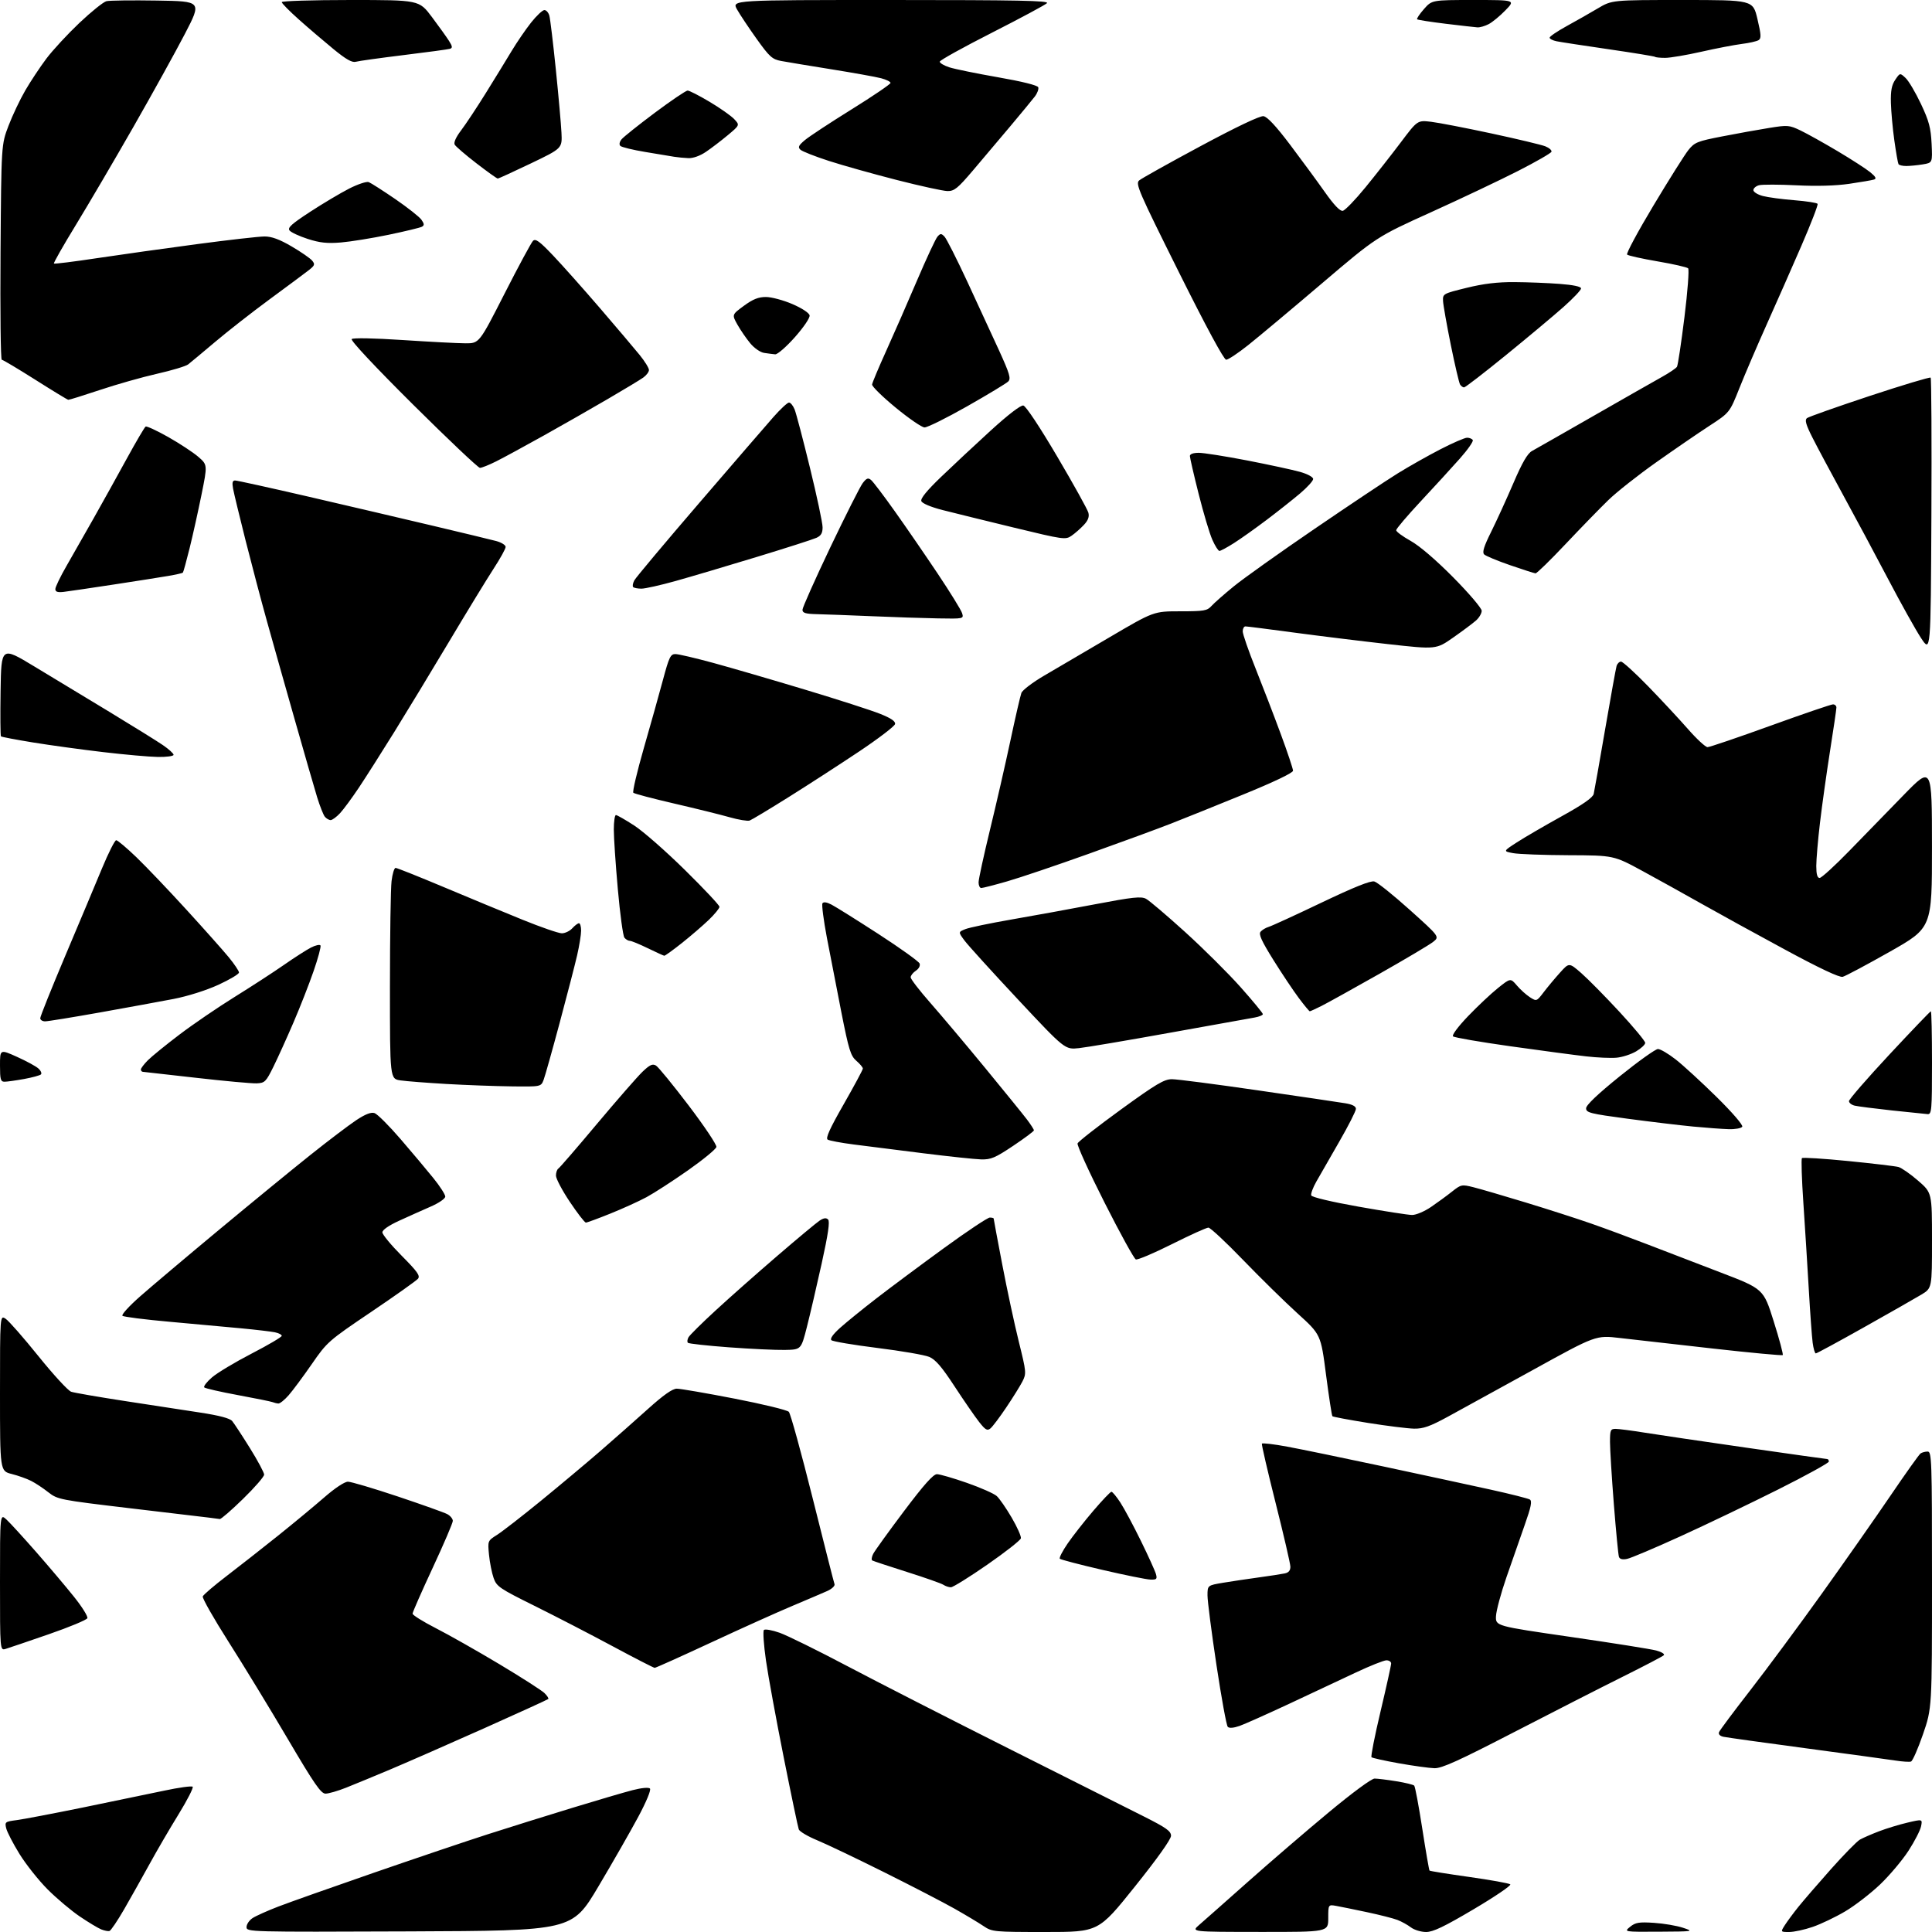 <?xml version="1.0" encoding="UTF-8" standalone="no"?>
<svg 
  version="1.1" 
  xmlns="http://www.w3.org/2000/svg" 
  xmlns:xlink="http://www.w3.org/1999/xlink" 
  xmlns:svg="http://www.w3.org/2000/svg"
  xmlns:rdf="http://www.w3.org/1999/02/22-rdf-syntax-ns#"
  xmlns:cc="http://creativecommons.org/ns#"
  xmlns:dc="http://purl.org/dc/elements/1.1/"
  viewBox="0 0 768 768"
  width="768"
  height="768"
>
<style>svg {background-color: white; }</style>"
<path stroke="none" fill="black" fill-rule="evenodd" d="M43.50,767.61C42.95,767.75 41.48,767.46 40.23,766.96C38.99,766.46 35.16,764.16 31.73,761.84C28.31,759.53 22.55,754.68 18.94,751.07C15.34,747.46 10.31,741.12 7.76,737.00C5.22,732.88 2.84,728.30 2.48,726.82C1.85,724.26 2.02,724.12 6.66,723.52C9.32,723.17 21.17,720.91 33.00,718.50C44.83,716.08 59.31,713.08 65.19,711.83C71.07,710.57 76.20,709.87 76.59,710.25C76.97,710.64 74.45,715.58 70.97,721.23C67.49,726.88 62.30,735.77 59.44,741.00C56.57,746.23 52.04,754.29 49.37,758.93C46.69,763.57 44.05,767.47 43.50,767.61zM162.71,767.76C98.75,768.01 98.00,767.99 98.00,766.03C98.00,764.94 99.08,763.34 100.40,762.47C101.72,761.61 106.32,759.55 110.63,757.89C114.94,756.23 131.97,750.20 148.48,744.49C164.99,738.78 185.47,731.86 194.00,729.12C202.53,726.38 217.60,721.67 227.50,718.65C237.40,715.62 248.19,712.46 251.48,711.61C255.00,710.70 257.84,710.44 258.36,710.96C258.89,711.49 256.98,716.12 253.74,722.18C250.70,727.85 243.54,740.38 237.82,750.00C227.41,767.50 227.41,767.50 162.71,767.76zM415.56,768.00C395.07,768.00 394.36,767.93 390.98,765.65C389.07,764.35 383.87,761.24 379.44,758.73C375.00,756.22 362.40,749.70 351.44,744.23C340.47,738.76 328.49,733.04 324.81,731.52C321.13,730.00 317.85,728.06 317.53,727.22C317.21,726.38 314.51,713.50 311.54,698.59C308.57,683.69 305.39,666.38 304.49,660.13C303.59,653.87 303.22,648.39 303.67,647.94C304.13,647.50 306.95,648.00 309.95,649.06C312.95,650.13 325.10,656.11 336.95,662.37C348.80,668.62 377.62,683.35 401.00,695.09C424.38,706.84 448.45,718.93 454.50,721.97C463.61,726.55 465.50,727.89 465.50,729.76C465.50,731.16 460.06,738.80 451.08,750.01C436.66,768.00 436.66,768.00 415.56,768.00zM500.75,767.97C473.50,767.95 473.50,767.95 476.65,765.22C478.38,763.73 487.02,756.08 495.85,748.24C504.68,740.39 519.20,727.90 528.13,720.49C537.54,712.66 545.22,707.00 546.42,707.01C547.57,707.01 551.42,707.49 555.00,708.07C558.58,708.64 561.80,709.43 562.17,709.81C562.54,710.19 563.98,717.87 565.37,726.87C566.77,735.88 568.07,743.40 568.26,743.59C568.45,743.79 575.56,744.92 584.05,746.12C592.55,747.32 599.89,748.64 600.36,749.06C600.84,749.48 594.32,753.91 585.87,758.91C574.12,765.87 569.67,768.00 566.90,768.00C564.90,768.00 562.20,767.18 560.88,766.18C559.57,765.18 557.15,763.84 555.50,763.20C553.85,762.57 548.45,761.19 543.50,760.14C538.55,759.09 533.04,757.96 531.25,757.64C528.00,757.05 528.00,757.05 528.00,762.52C528.00,768.00 528.00,768.00 500.75,767.97zM659.50,767.88C645.50,767.96 645.50,767.96 648.00,765.93C650.13,764.20 651.54,763.97 657.50,764.36C661.35,764.61 666.52,765.49 669.00,766.31C673.44,767.78 673.30,767.80 659.50,767.88zM711.23,768.00C707.77,768.00 707.77,768.00 709.52,765.25C710.49,763.74 712.90,760.48 714.89,758.00C716.88,755.53 722.70,748.78 727.84,743.00C732.98,737.23 738.15,731.95 739.34,731.28C740.53,730.60 743.94,729.12 746.93,727.97C749.92,726.83 755.03,725.27 758.29,724.51C764.23,723.12 764.23,723.12 763.65,725.99C763.34,727.57 761.10,731.93 758.67,735.68C756.25,739.43 751.17,745.46 747.39,749.08C743.60,752.69 737.35,757.52 733.49,759.80C729.64,762.08 723.83,764.86 720.58,765.97C717.34,767.09 713.13,768.00 711.23,768.00zM129.41,713.00C127.58,713.00 124.95,709.19 114.39,691.25C107.35,679.29 96.76,661.92 90.86,652.66C84.96,643.39 80.34,635.27 80.60,634.60C80.86,633.93 85.15,630.26 90.15,626.44C95.14,622.62 104.29,615.45 110.47,610.50C116.65,605.55 124.93,598.69 128.88,595.25C133.12,591.55 136.97,589.00 138.31,589.00C139.55,589.00 148.45,591.64 158.09,594.86C167.73,598.09 176.61,601.25 177.81,601.90C179.01,602.54 180.00,603.75 180.00,604.57C180.00,605.40 176.40,613.80 172.00,623.25C167.60,632.69 164.00,640.89 164.00,641.46C164.01,642.03 168.17,644.63 173.25,647.23C178.34,649.83 189.70,656.26 198.50,661.53C207.30,666.80 215.38,671.98 216.44,673.03C217.51,674.08 218.19,675.14 217.94,675.38C217.70,675.63 206.25,680.85 192.50,687.00C178.75,693.14 162.10,700.44 155.50,703.23C148.90,706.01 140.83,709.35 137.56,710.64C134.29,711.94 130.62,713.00 129.41,713.00zM570.20,702.89C568.16,702.83 561.84,701.96 556.14,700.95C550.44,699.93 545.51,698.84 545.19,698.52C544.87,698.20 546.49,689.96 548.81,680.22C551.12,670.47 553.01,661.94 553.00,661.25C553.00,660.56 552.16,660.00 551.13,660.00C550.10,660.00 544.59,662.20 538.88,664.89C533.17,667.58 521.30,673.15 512.50,677.27C503.70,681.38 494.81,685.35 492.75,686.08C490.38,686.91 488.65,687.05 488.06,686.45C487.54,685.93 485.52,674.86 483.56,661.86C481.60,648.86 480.00,636.42 480.00,634.22C480.00,630.21 480.00,630.21 486.25,629.16C489.69,628.59 496.10,627.63 500.50,627.03C504.90,626.43 509.51,625.72 510.75,625.45C512.29,625.12 512.98,624.26 512.94,622.73C512.91,621.50 510.28,610.15 507.09,597.50C503.90,584.85 501.44,574.22 501.62,573.88C501.81,573.54 506.36,574.07 511.73,575.07C517.10,576.06 534.33,579.62 550.00,582.96C565.67,586.31 584.88,590.46 592.69,592.18C600.49,593.90 607.44,595.66 608.13,596.08C609.10,596.68 608.63,599.03 606.10,606.18C604.29,611.31 601.01,620.67 598.83,627.00C596.64,633.33 594.78,640.27 594.68,642.43C594.50,646.37 594.50,646.37 624.50,650.72C641.00,653.11 656.24,655.53 658.38,656.10C660.53,656.68 661.87,657.52 661.38,657.99C660.89,658.46 653.64,662.25 645.25,666.43C636.86,670.60 617.38,680.54 601.95,688.51C579.79,699.96 573.12,702.98 570.20,702.89zM759.65,700.24C759.02,700.46 756.25,700.28 753.50,699.85C750.75,699.43 734.77,697.24 718.00,694.99C701.23,692.75 686.45,690.68 685.16,690.41C683.71,690.11 683.02,689.40 683.34,688.56C683.62,687.82 689.23,680.30 695.80,671.86C702.36,663.41 715.15,646.15 724.20,633.50C733.25,620.85 745.55,603.30 751.53,594.50C757.51,585.70 762.87,578.17 763.45,577.77C764.03,577.36 765.29,577.02 766.25,577.02C767.89,577.00 768.00,580.09 768.00,628.02C768.00,679.03 768.00,679.03 764.40,689.45C762.42,695.17 760.29,700.03 759.65,700.24zM260.25,662.99C259.84,662.99 252.30,659.12 243.50,654.39C234.70,649.66 220.75,642.45 212.50,638.36C198.56,631.45 197.41,630.67 196.22,627.28C195.51,625.27 194.69,621.13 194.39,618.07C193.85,612.52 193.86,612.49 197.56,610.15C199.60,608.86 207.40,602.81 214.89,596.70C222.37,590.59 233.00,581.69 238.50,576.93C244.00,572.16 252.55,564.61 257.50,560.15C263.69,554.57 267.29,552.03 269.03,552.02C270.42,552.01 280.73,553.79 291.96,555.97C303.18,558.15 312.91,560.51 313.57,561.22C314.24,561.92 318.49,577.35 323.03,595.50C327.57,613.65 331.48,629.05 331.73,629.72C331.99,630.39 330.69,631.62 328.85,632.45C327.01,633.27 320.77,635.93 315.00,638.36C309.23,640.78 294.71,647.31 282.75,652.88C270.78,658.45 260.66,663.00 260.25,662.99zM2.25,655.46C0.00,656.13 0.00,656.13 0.00,628.89C0.00,601.65 0.00,601.65 2.61,604.08C4.04,605.41 9.36,611.23 14.42,617.00C19.48,622.77 26.23,630.76 29.42,634.75C32.61,638.73 35.00,642.56 34.73,643.25C34.47,643.94 27.55,646.81 19.37,649.64C11.19,652.47 3.49,655.09 2.25,655.46zM378.00,630.97C377.18,630.97 375.82,630.52 375.00,629.97C374.18,629.43 367.65,627.13 360.50,624.87C353.35,622.60 347.16,620.56 346.75,620.32C346.33,620.08 346.50,618.89 347.11,617.69C347.72,616.49 353.22,608.86 359.32,600.75C367.29,590.17 371.00,586.00 372.46,586.01C373.58,586.02 378.95,587.57 384.38,589.47C389.81,591.37 395.14,593.72 396.23,594.71C397.31,595.69 399.98,599.55 402.16,603.28C404.35,607.02 405.99,610.72 405.82,611.50C405.64,612.29 399.65,616.99 392.50,621.95C385.35,626.91 378.82,630.97 378.00,630.97zM457.32,627.91C455.77,627.87 447.17,626.13 438.22,624.05C429.26,621.97 421.65,619.98 421.30,619.63C420.95,619.29 422.36,616.55 424.42,613.55C426.48,610.55 431.07,604.70 434.62,600.55C438.16,596.40 441.40,593.00 441.81,593.00C442.22,593.00 443.81,594.91 445.34,597.25C446.87,599.59 450.55,606.45 453.51,612.50C456.48,618.55 459.18,624.51 459.52,625.75C460.05,627.71 459.77,627.99 457.32,627.91zM646.77,619.69C644.95,620.06 643.87,619.78 643.55,618.87C643.29,618.12 642.38,608.70 641.53,597.96C640.69,587.21 640.00,576.07 640.00,573.21C640.00,568.47 640.20,568.00 642.25,568.00C643.49,568.01 648.55,568.66 653.50,569.46C658.45,570.26 676.73,572.96 694.11,575.46C711.50,577.96 726.01,580.00 726.36,580.00C726.71,580.00 727.00,580.45 727.00,581.00C727.00,581.54 717.89,586.56 706.75,592.14C695.61,597.72 678.17,606.08 668.00,610.71C657.83,615.35 648.27,619.39 646.77,619.69zM87.37,603.84C86.89,603.75 84.92,603.50 83.00,603.27C81.08,603.04 66.78,601.35 51.23,599.50C23.80,596.24 22.86,596.06 19.23,593.21C17.18,591.59 14.11,589.56 12.40,588.69C10.70,587.82 7.21,586.58 4.65,585.93C0.00,584.76 0.00,584.76 0.00,553.76C0.00,522.76 0.00,522.76 2.25,524.24C3.49,525.05 9.35,531.74 15.29,539.11C21.22,546.47 27.07,552.83 28.29,553.24C29.50,553.65 39.05,555.30 49.50,556.91C59.95,558.51 73.55,560.60 79.71,561.54C87.15,562.68 91.38,563.80 92.29,564.88C93.04,565.77 96.21,570.60 99.33,575.61C102.45,580.62 105.00,585.38 105.00,586.18C105.00,586.99 101.23,591.33 96.62,595.82C92.01,600.32 87.85,603.93 87.37,603.84zM393.73,567.81C392.46,568.86 391.73,568.45 389.24,565.28C387.60,563.20 383.21,556.84 379.48,551.14C374.37,543.33 371.88,540.43 369.36,539.38C367.53,538.61 358.25,537.01 348.76,535.83C339.27,534.64 331.05,533.26 330.50,532.75C329.86,532.16 331.11,530.39 334.00,527.80C336.48,525.58 343.00,520.29 348.50,516.04C354.00,511.79 366.02,502.84 375.21,496.16C384.40,489.47 392.61,484.00 393.46,484.00C394.31,484.00 395.00,484.18 395.00,484.40C395.00,484.62 396.53,492.84 398.41,502.65C400.28,512.47 403.23,526.21 404.96,533.20C408.01,545.51 408.05,545.99 406.41,549.20C405.47,551.01 402.58,555.66 399.97,559.53C397.37,563.40 394.56,567.12 393.73,567.81zM562.07,567.91C559.56,567.85 551.34,566.83 543.80,565.63C536.27,564.42 529.90,563.23 529.65,562.97C529.40,562.71 528.27,555.30 527.12,546.50C525.05,530.50 525.05,530.50 515.77,522.08C510.67,517.45 500.93,507.88 494.12,500.83C487.31,493.77 481.12,488.00 480.36,488.00C479.59,488.00 473.08,490.95 465.87,494.56C458.67,498.17 452.21,500.91 451.51,500.64C450.82,500.38 445.21,490.19 439.05,478.00C432.89,465.82 428.07,455.25 428.35,454.52C428.64,453.79 436.37,447.75 445.53,441.09C459.65,430.85 462.77,429.00 465.88,429.00C467.90,429.00 483.27,430.99 500.03,433.43C516.79,435.86 532.41,438.17 534.75,438.56C537.60,439.03 539.00,439.76 539.00,440.79C539.00,441.64 536.00,447.54 532.33,453.91C528.66,460.29 524.57,467.41 523.24,469.75C521.92,472.08 521.01,474.53 521.23,475.19C521.47,475.90 529.26,477.75 540.07,479.67C550.20,481.47 559.77,482.96 561.32,482.97C562.88,482.99 566.23,481.57 568.82,479.81C571.39,478.06 575.17,475.30 577.20,473.68C580.78,470.84 581.07,470.78 585.70,471.94C588.34,472.60 597.70,475.33 606.50,478.01C615.30,480.69 627.00,484.46 632.50,486.38C638.00,488.30 647.90,491.96 654.50,494.51C661.10,497.07 674.27,502.13 683.76,505.75C701.02,512.35 701.02,512.35 705.08,525.27C707.32,532.37 708.93,538.40 708.67,538.66C708.41,538.92 695.89,537.75 680.85,536.06C665.81,534.37 649.20,532.49 643.95,531.88C634.40,530.76 634.40,530.76 609.45,544.53C595.73,552.10 580.48,560.48 575.57,563.15C568.39,567.05 565.76,567.98 562.07,567.91zM110.65,557.92C110.02,557.88 108.99,557.63 108.36,557.37C107.73,557.12 101.52,555.85 94.56,554.57C87.59,553.28 81.58,551.91 81.20,551.52C80.81,551.12 82.19,549.33 84.26,547.54C86.32,545.75 93.41,541.49 100.01,538.08C106.60,534.67 112.00,531.49 112.00,531.02C112.00,530.55 110.76,529.91 109.25,529.60C107.74,529.30 101.78,528.59 96.00,528.04C90.22,527.48 77.40,526.31 67.50,525.43C57.60,524.55 49.13,523.48 48.67,523.04C48.22,522.60 51.37,519.15 55.67,515.36C59.98,511.57 74.07,499.67 87.00,488.92C99.93,478.17 116.32,464.74 123.43,459.08C130.53,453.42 138.71,447.22 141.60,445.30C145.19,442.92 147.49,442.02 148.86,442.46C149.97,442.81 154.63,447.46 159.23,452.80C163.82,458.13 169.70,465.13 172.29,468.34C174.88,471.55 177.00,474.84 177.00,475.65C177.00,476.47 174.49,478.21 171.25,479.62C168.09,481.00 162.46,483.52 158.75,485.22C154.56,487.13 152.00,488.90 152.00,489.88C152.00,490.74 155.45,494.93 159.67,499.17C165.93,505.47 167.12,507.15 166.15,508.32C165.50,509.10 157.13,515.04 147.56,521.50C130.52,533.01 130.03,533.44 123.92,542.28C120.48,547.24 116.35,552.81 114.73,554.65C113.12,556.49 111.28,557.96 110.65,557.92zM721.81,538.00C721.43,538.00 720.87,536.09 720.56,533.75C720.25,531.41 719.56,521.85 719.02,512.50C718.48,503.15 717.51,487.73 716.87,478.23C716.22,468.74 715.97,460.70 716.30,460.37C716.63,460.04 724.90,460.56 734.68,461.53C744.46,462.50 753.46,463.57 754.67,463.90C755.88,464.23 759.38,466.66 762.44,469.31C768.00,474.12 768.00,474.12 768.00,493.10C768.00,512.08 768.00,512.08 763.75,514.64C761.41,516.05 751.17,521.89 741.00,527.60C730.83,533.32 722.19,538.00 721.81,538.00zM311.98,536.62C308.41,536.69 298.43,536.22 289.79,535.58C281.15,534.94 273.79,534.13 273.45,533.78C273.10,533.43 273.21,532.45 273.69,531.59C274.17,530.74 279.04,525.91 284.53,520.87C290.01,515.82 301.02,506.08 309.00,499.22C316.98,492.35 324.54,486.06 325.80,485.22C327.44,484.14 328.41,484.01 329.18,484.78C329.94,485.54 329.21,490.57 326.63,502.25C324.64,511.28 321.98,522.67 320.73,527.58C318.45,536.50 318.45,536.50 311.98,536.62zM232.89,486.00C232.42,486.00 229.55,482.29 226.52,477.76C223.48,473.23 221.00,468.53 221.00,467.32C221.00,466.11 221.43,464.85 221.96,464.52C222.49,464.19 229.42,456.18 237.35,446.71C245.29,437.25 253.42,427.94 255.42,426.02C258.34,423.24 259.40,422.76 260.78,423.59C261.73,424.17 267.58,431.33 273.79,439.50C280.00,447.68 284.94,455.07 284.78,455.93C284.61,456.80 279.53,460.97 273.49,465.22C267.44,469.46 260.02,474.26 257.00,475.89C253.97,477.52 247.51,480.46 242.62,482.42C237.74,484.39 233.36,486.00 232.89,486.00zM390.01,460.88C387.53,460.81 377.18,459.71 367.00,458.44C356.82,457.17 344.40,455.60 339.38,454.95C334.36,454.31 329.70,453.43 329.01,453.01C328.12,452.45 329.88,448.57 335.39,438.94C339.57,431.62 343.00,425.24 343.00,424.77C343.00,424.29 341.83,422.90 340.41,421.68C338.15,419.73 337.40,417.31 334.47,402.47C332.63,393.14 330.04,379.79 328.71,372.81C327.39,365.83 326.59,359.66 326.94,359.09C327.36,358.43 328.61,358.60 330.54,359.60C332.17,360.44 340.58,365.71 349.24,371.31C357.89,376.92 365.23,382.18 365.55,383.00C365.89,383.88 365.28,385.07 364.07,385.87C362.93,386.63 362.00,387.81 362.00,388.50C362.00,389.20 365.51,393.75 369.80,398.63C374.09,403.51 383.90,415.15 391.59,424.50C399.28,433.85 406.80,443.12 408.29,445.09C409.78,447.07 411.00,448.98 411.00,449.33C411.00,449.68 407.29,452.45 402.76,455.48C395.62,460.26 393.91,460.98 390.01,460.88zM687.19,448.86C684.61,448.79 678.23,448.32 673.00,447.82C667.77,447.32 656.08,445.92 647.00,444.71C632.13,442.72 630.50,442.31 630.50,440.57C630.50,439.30 635.06,434.96 643.90,427.82C651.28,421.87 658.10,417.00 659.06,417.00C660.03,417.00 663.22,418.88 666.16,421.18C669.10,423.48 676.39,430.18 682.38,436.07C688.64,442.24 692.96,447.25 692.57,447.89C692.19,448.50 689.77,448.94 687.19,448.86zM766.25,442.88C765.29,442.81 758.88,442.15 752.00,441.41C745.12,440.66 738.49,439.81 737.25,439.51C736.01,439.21 735.00,438.40 735.00,437.71C735.00,437.01 742.22,428.70 751.05,419.22C759.88,409.75 767.30,402.00 767.55,402.00C767.80,402.00 768.00,411.23 768.00,422.50C768.00,441.40 767.86,442.99 766.25,442.88zM203.27,431.85C196.80,431.77 185.20,431.34 177.50,430.90C169.80,430.45 161.59,429.82 159.25,429.48C155.00,428.88 155.00,428.88 155.01,392.19C155.01,372.01 155.30,353.14 155.65,350.25C155.99,347.36 156.72,345.00 157.25,345.00C157.79,345.00 166.39,348.43 176.36,352.62C186.34,356.82 200.46,362.67 207.74,365.62C215.02,368.58 222.04,371.00 223.33,371.00C224.63,371.00 226.50,370.10 227.50,369.00C228.50,367.90 229.69,367.00 230.15,367.00C230.62,367.00 231.00,368.32 231.00,369.94C231.00,371.55 230.29,375.94 229.43,379.69C228.57,383.43 225.45,395.50 222.50,406.50C219.55,417.50 216.67,427.74 216.10,429.25C215.05,432.00 215.05,432.00 203.27,431.85zM102.00,430.65C100.08,430.72 89.28,429.74 78.00,428.45C66.72,427.16 57.16,426.09 56.75,426.06C56.34,426.03 56.00,425.61 56.00,425.14C56.00,424.66 57.24,423.03 58.75,421.50C60.26,419.98 65.92,415.37 71.33,411.27C76.73,407.17 86.61,400.43 93.28,396.29C99.95,392.15 108.80,386.40 112.95,383.51C117.10,380.62 121.94,377.52 123.69,376.63C125.45,375.74 127.12,375.38 127.40,375.83C127.68,376.29 126.44,380.90 124.64,386.08C122.85,391.26 119.25,400.45 116.64,406.50C114.04,412.55 110.47,420.43 108.71,424.00C105.71,430.07 105.27,430.51 102.00,430.65zM1.82,430.00C0.25,430.00 -0.00,429.12 -0.00,423.54C-0.00,417.08 -0.00,417.08 6.75,420.11C10.46,421.78 14.30,423.86 15.27,424.75C16.25,425.63 16.70,426.69 16.27,427.10C15.85,427.50 12.83,428.32 9.57,428.92C6.30,429.51 2.82,430.00 1.82,430.00zM642.63,420.45C640.36,420.66 634.90,420.43 630.50,419.92C626.10,419.42 612.60,417.62 600.50,415.92C588.40,414.22 578.10,412.44 577.60,411.97C577.09,411.47 579.63,408.06 583.60,403.92C587.40,399.96 592.74,394.94 595.48,392.75C600.45,388.78 600.45,388.78 602.98,391.74C604.36,393.37 606.70,395.47 608.16,396.41C610.81,398.10 610.84,398.09 613.66,394.39C615.22,392.34 618.13,388.85 620.13,386.64C623.75,382.61 623.75,382.61 628.63,386.87C631.31,389.22 638.11,396.12 643.75,402.21C649.39,408.31 654.00,413.86 654.00,414.55C654.00,415.24 652.37,416.76 650.38,417.94C648.39,419.11 644.91,420.24 642.63,420.45zM428.92,416.65C423.33,417.25 423.33,417.25 404.63,397.27C394.35,386.28 384.80,375.76 383.42,373.90C380.91,370.50 380.91,370.50 383.70,369.36C385.24,368.73 393.48,367.01 402.00,365.53C410.52,364.06 425.54,361.32 435.36,359.45C450.23,356.62 453.61,356.25 455.55,357.28C456.83,357.95 463.83,363.90 471.11,370.50C478.39,377.10 488.32,386.97 493.17,392.43C498.03,397.89 502.00,402.71 502.00,403.13C502.00,403.56 500.54,404.16 498.75,404.48C496.96,404.79 481.77,407.52 465.00,410.54C448.23,413.57 431.99,416.32 428.92,416.65zM17.93,406.00C16.87,406.00 16.00,405.44 16.00,404.75C15.99,404.06 20.46,392.93 25.92,380.00C31.39,367.07 37.96,351.44 40.52,345.25C43.09,339.06 45.64,334.00 46.19,334.00C46.74,334.00 50.35,337.04 54.21,340.75C58.06,344.46 66.97,353.80 74.00,361.50C81.04,369.20 88.64,377.74 90.90,380.48C93.15,383.22 95.00,385.97 95.00,386.59C95.00,387.21 91.29,389.42 86.75,391.50C81.94,393.70 74.54,396.03 69.00,397.10C63.77,398.11 50.58,400.52 39.68,402.47C28.79,404.41 19.00,406.00 17.93,406.00zM520.66,402.00C520.43,402.00 518.47,399.64 516.31,396.75C514.14,393.86 509.59,387.04 506.19,381.60C501.51,374.10 500.27,371.38 501.09,370.39C501.69,369.67 503.15,368.79 504.34,368.44C505.53,368.09 514.97,363.76 525.32,358.81C538.30,352.62 544.82,350.00 546.32,350.40C547.52,350.72 553.85,355.79 560.39,361.67C572.29,372.36 572.29,372.36 569.67,374.43C568.24,375.57 558.61,381.29 548.28,387.14C537.95,392.99 527.61,398.72 525.29,399.89C522.97,401.05 520.89,402.00 520.66,402.00zM732.50,388.30C731.19,388.63 723.29,384.91 709.50,377.45C697.95,371.21 683.10,363.05 676.50,359.32C669.90,355.59 659.33,349.72 653.00,346.28C641.50,340.03 641.50,340.03 623.50,339.96C613.60,339.92 603.70,339.55 601.50,339.14C597.50,338.39 597.50,338.39 603.00,334.84C606.02,332.88 614.02,328.23 620.77,324.49C629.26,319.80 633.18,317.06 633.52,315.60C633.79,314.45 635.83,302.93 638.05,290.00C640.27,277.07 642.33,265.71 642.61,264.75C642.90,263.79 643.70,263.00 644.38,263.00C645.07,263.00 649.89,267.39 655.11,272.75C660.32,278.11 667.44,285.76 670.94,289.75C674.43,293.74 677.96,297.00 678.77,297.00C679.58,297.00 690.83,293.18 703.76,288.50C716.70,283.82 727.89,280.00 728.64,280.00C729.39,280.00 730.00,280.56 730.00,281.25C730.00,281.94 728.86,289.70 727.47,298.50C726.09,307.30 724.29,320.12 723.48,326.99C722.66,333.87 722.00,341.63 722.00,344.24C722.00,347.53 722.41,349.00 723.33,349.00C724.06,349.00 729.36,344.16 735.11,338.25C740.86,332.34 750.61,322.32 756.77,316.00C767.98,304.50 767.98,304.50 767.99,336.66C768.00,368.82 768.00,368.82 751.25,378.31C742.04,383.52 733.60,388.02 732.50,388.30zM264.05,379.92C263.75,379.88 260.80,378.53 257.50,376.93C254.20,375.32 250.99,374.00 250.37,374.00C249.75,374.00 248.78,373.44 248.22,372.75C247.66,372.06 246.48,363.40 245.60,353.50C244.71,343.60 243.99,332.91 244.00,329.75C244.00,326.59 244.38,324.00 244.84,324.00C245.31,324.00 248.57,325.86 252.09,328.14C255.61,330.41 264.68,338.36 272.24,345.81C279.81,353.26 286.00,359.85 286.00,360.47C286.00,361.08 284.09,363.42 281.75,365.67C279.41,367.91 274.60,372.06 271.05,374.88C267.50,377.69 264.35,379.97 264.05,379.92zM390.06,353.00C389.48,353.00 389.00,351.99 389.00,350.75C389.00,349.51 391.03,340.18 393.50,330.00C395.98,319.82 399.64,303.85 401.63,294.50C403.62,285.15 405.60,276.58 406.02,275.45C406.45,274.33 410.55,271.21 415.15,268.53C419.74,265.84 431.40,259.00 441.07,253.32C458.63,243.00 458.63,243.00 469.16,243.00C478.63,243.00 479.88,242.79 481.60,240.87C482.64,239.71 486.65,236.18 490.50,233.04C494.35,229.90 508.75,219.65 522.50,210.27C536.25,200.88 551.13,190.95 555.58,188.20C560.02,185.45 567.67,181.13 572.58,178.60C577.48,176.07 582.26,174.00 583.19,174.00C584.12,174.00 585.14,174.42 585.45,174.93C585.77,175.44 583.43,178.78 580.26,182.35C577.09,185.93 570.11,193.55 564.75,199.29C559.39,205.04 555.00,210.20 555.00,210.77C555.00,211.34 557.59,213.25 560.75,215.01C564.29,216.98 570.83,222.59 577.75,229.58C583.94,235.84 589.00,241.78 589.00,242.80C589.00,243.82 587.99,245.55 586.75,246.65C585.51,247.75 581.44,250.79 577.69,253.42C570.89,258.18 570.89,258.18 551.69,256.04C541.14,254.86 524.32,252.79 514.33,251.45C504.33,250.10 495.67,249.00 495.08,249.00C494.49,249.00 494.00,249.89 494.00,250.98C494.00,252.07 496.30,258.71 499.11,265.73C501.92,272.76 506.42,284.46 509.11,291.75C511.80,299.03 514.00,305.61 514.00,306.37C514.00,307.22 506.46,310.82 494.25,315.81C483.39,320.25 470.45,325.46 465.50,327.39C460.55,329.33 445.93,334.70 433.00,339.32C420.07,343.95 405.37,348.92 400.31,350.37C395.26,351.82 390.65,353.00 390.06,353.00zM298.00,326.18C297.18,326.47 293.57,325.88 290.00,324.86C286.43,323.84 276.52,321.39 268.00,319.42C259.48,317.45 252.17,315.52 251.76,315.13C251.36,314.74 253.23,306.79 255.91,297.46C258.60,288.13 262.03,275.89 263.54,270.25C265.96,261.21 266.54,260.00 268.47,260.00C269.67,260.00 276.47,261.59 283.58,263.53C290.69,265.47 307.07,270.24 320.00,274.14C332.93,278.03 346.33,282.35 349.80,283.74C354.22,285.50 356.01,286.72 355.80,287.82C355.63,288.68 349.20,293.59 341.50,298.74C333.80,303.88 321.20,312.04 313.50,316.86C305.80,321.69 298.82,325.88 298.00,326.18zM131.44,326.00C130.78,326.00 129.75,325.40 129.14,324.67C128.54,323.94 127.16,320.45 126.07,316.92C124.99,313.39 120.97,299.48 117.14,286.00C113.30,272.52 108.35,254.97 106.13,247.00C103.90,239.03 100.10,224.62 97.66,215.00C95.23,205.38 92.98,196.04 92.65,194.25C92.21,191.84 92.41,191.00 93.45,191.00C94.22,191.00 107.37,193.90 122.68,197.44C137.98,200.99 160.18,206.18 172.00,208.98C183.82,211.78 195.19,214.52 197.25,215.07C199.31,215.62 201.00,216.68 201.00,217.41C201.00,218.14 198.83,222.06 196.18,226.12C193.54,230.18 185.60,243.18 178.55,255.00C171.49,266.82 161.67,283.02 156.72,291.00C151.77,298.98 145.47,308.88 142.73,313.00C139.98,317.12 136.58,321.74 135.18,323.25C133.77,324.76 132.09,326.00 131.44,326.00zM62.75,300.90C59.31,300.85 49.48,299.97 40.91,298.96C32.33,297.95 19.80,296.23 13.06,295.13C6.32,294.03 0.61,292.95 0.38,292.71C0.14,292.48 0.08,284.34 0.23,274.64C0.50,256.99 0.50,256.99 13.50,264.84C20.65,269.15 34.15,277.32 43.50,282.98C52.85,288.65 62.41,294.59 64.75,296.19C67.09,297.79 69.00,299.52 69.00,300.05C69.00,300.57 66.19,300.96 62.75,300.90zM767.76,205.09C767.50,259.50 767.50,259.50 763.63,253.61C761.50,250.37 755.60,239.80 750.52,230.11C745.44,220.43 737.35,205.33 732.55,196.56C727.76,187.79 722.31,177.59 720.45,173.90C717.88,168.81 717.36,166.95 718.28,166.22C718.95,165.69 730.16,161.73 743.20,157.41C756.23,153.10 767.15,149.82 767.46,150.12C767.77,150.43 767.90,175.17 767.76,205.09zM372.82,245.82C367.14,245.72 355.30,245.33 346.50,244.95C337.70,244.58 327.91,244.21 324.75,244.14C320.19,244.03 319.00,243.67 319.00,242.39C319.00,241.51 323.97,230.37 330.03,217.64C336.10,204.92 341.91,193.40 342.94,192.05C344.46,190.06 345.09,189.83 346.27,190.81C347.07,191.47 351.32,197.07 355.71,203.26C360.11,209.44 367.76,220.57 372.73,228.00C377.70,235.43 382.07,242.51 382.45,243.75C383.13,245.99 383.09,246.00 372.82,245.82zM25.25,235.29C22.87,235.55 22.00,235.25 22.00,234.16C22.00,233.35 23.97,229.26 26.37,225.09C28.78,220.91 33.66,212.32 37.24,206.00C40.81,199.68 46.74,189.00 50.42,182.27C54.10,175.55 57.46,169.83 57.89,169.57C58.31,169.31 62.36,171.18 66.88,173.73C71.40,176.29 76.77,179.82 78.80,181.57C82.50,184.77 82.50,184.77 80.10,196.64C78.78,203.16 76.66,212.73 75.38,217.89C74.10,223.05 72.89,227.44 72.69,227.64C72.49,227.84 69.89,228.43 66.91,228.94C63.94,229.45 54.08,231.01 45.00,232.39C35.92,233.78 27.04,235.08 25.25,235.29zM254.99,234.00C253.53,234.00 252.05,233.72 251.70,233.37C251.35,233.02 251.56,231.82 252.16,230.70C252.76,229.58 264.31,215.80 277.83,200.08C291.34,184.36 304.67,168.92 307.45,165.77C310.23,162.62 313.01,160.04 313.63,160.02C314.25,160.01 315.26,161.24 315.87,162.75C316.48,164.26 319.23,174.72 321.98,186.00C324.74,197.28 326.99,207.89 326.99,209.59C327.00,211.91 326.38,212.96 324.53,213.80C323.17,214.42 312.48,217.85 300.78,221.41C289.08,224.98 274.58,229.27 268.58,230.95C262.57,232.63 256.46,234.00 254.99,234.00zM610.39,227.92C609.90,227.88 605.36,226.42 600.29,224.67C595.23,222.93 590.58,220.99 589.97,220.38C589.14,219.55 589.88,217.18 592.77,211.38C594.92,207.04 598.89,198.36 601.59,192.07C605.11,183.86 607.21,180.25 609.00,179.27C610.38,178.52 621.40,172.23 633.50,165.30C645.60,158.37 657.85,151.39 660.73,149.79C663.61,148.18 666.26,146.39 666.62,145.80C666.99,145.21 668.32,136.35 669.59,126.11C670.86,115.88 671.52,107.12 671.06,106.66C670.60,106.21 665.13,104.96 658.90,103.90C652.66,102.83 647.22,101.62 646.80,101.20C646.38,100.78 651.09,92.01 657.27,81.71C663.45,71.40 669.70,61.47 671.17,59.64C673.62,56.58 674.71,56.14 684.67,54.21C690.63,53.05 698.99,51.54 703.26,50.86C710.63,49.67 711.25,49.72 715.76,51.88C718.37,53.13 725.00,56.83 730.50,60.10C736.00,63.37 741.83,67.14 743.46,68.47C745.64,70.27 746.03,71.03 744.96,71.37C744.16,71.63 739.72,72.39 735.10,73.07C729.73,73.85 722.14,74.07 714.10,73.66C707.17,73.32 700.49,73.31 699.25,73.63C698.01,73.96 697.00,74.84 697.00,75.58C697.00,76.32 698.69,77.37 700.75,77.91C702.81,78.45 708.45,79.21 713.28,79.59C718.10,79.97 722.26,80.62 722.52,81.03C722.78,81.45 719.89,88.92 716.11,97.64C712.33,106.36 706.11,120.47 702.28,129.00C698.46,137.53 693.58,148.90 691.45,154.27C687.56,164.03 687.56,164.03 679.53,169.26C675.11,172.13 665.62,178.65 658.43,183.73C651.23,188.81 642.67,195.57 639.40,198.74C636.12,201.91 628.46,209.79 622.36,216.25C616.27,222.71 610.88,227.96 610.39,227.92zM484.75,219.00C484.27,219.00 483.00,216.99 481.91,214.53C480.82,212.07 478.37,203.87 476.47,196.30C474.56,188.73 473.00,181.96 473.00,181.27C473.00,180.48 474.35,180.00 476.53,180.00C478.47,180.00 487.13,181.37 495.78,183.04C504.42,184.72 513.86,186.76 516.75,187.57C519.76,188.42 522.00,189.63 522.00,190.41C522.00,191.15 519.64,193.75 516.75,196.19C513.86,198.63 507.87,203.37 503.43,206.72C498.99,210.07 493.17,214.21 490.48,215.91C487.80,217.61 485.22,219.00 484.75,219.00zM426.00,212.94C423.57,214.63 422.90,214.54 403.00,209.72C391.73,206.99 378.98,203.85 374.67,202.75C370.01,201.55 366.60,200.12 366.25,199.21C365.85,198.18 368.42,195.03 374.08,189.59C378.71,185.14 387.58,176.86 393.79,171.18C400.73,164.85 405.74,161.00 406.79,161.20C407.80,161.39 413.33,169.72 420.27,181.51C426.75,192.50 432.32,202.54 432.65,203.81C433.07,205.42 432.54,206.87 430.87,208.65C429.57,210.05 427.38,211.98 426.00,212.94zM190.78,185.98C190.08,185.97 178.12,174.65 164.20,160.83C149.16,145.88 139.27,135.33 139.81,134.79C140.34,134.26 148.57,134.41 160.10,135.17C170.77,135.87 181.97,136.46 185.00,136.47C190.49,136.50 190.49,136.50 200.56,116.74C206.09,105.87 211.19,96.42 211.88,95.74C212.89,94.75 214.48,95.91 219.82,101.52C223.49,105.38 231.91,114.83 238.52,122.52C245.13,130.21 252.21,138.57 254.27,141.10C256.32,143.63 257.99,146.33 257.97,147.10C257.95,147.87 256.94,149.21 255.72,150.08C254.50,150.96 248.10,154.82 241.50,158.67C234.90,162.53 223.43,169.07 216.00,173.22C208.57,177.37 200.15,181.94 197.28,183.38C194.41,184.82 191.49,185.99 190.78,185.98zM367.50,169.91C366.40,169.87 361.23,166.31 356.00,162.00C350.77,157.70 346.57,153.58 346.67,152.84C346.76,152.10 349.28,146.10 352.27,139.50C355.26,132.90 360.78,120.30 364.53,111.50C368.29,102.70 371.95,94.84 372.68,94.04C373.84,92.75 374.18,92.75 375.44,94.04C376.23,94.84 380.32,102.92 384.54,112.00C388.76,121.08 394.45,133.40 397.18,139.39C401.37,148.60 401.93,150.50 400.78,151.65C400.03,152.40 392.68,156.84 384.46,161.51C376.23,166.18 368.60,169.96 367.50,169.91zM27.15,158.93C26.79,158.89 20.88,155.29 14.00,150.93C7.12,146.58 1.14,143.01 0.70,143.01C0.26,143.00 0.04,123.76 0.21,100.25C0.52,57.50 0.52,57.50 3.38,50.00C4.95,45.88 7.96,39.54 10.06,35.93C12.16,32.32 15.93,26.63 18.45,23.28C20.96,19.94 26.87,13.56 31.57,9.10C36.28,4.65 41.11,0.76 42.31,0.47C43.52,0.17 52.54,0.06 62.36,0.22C80.23,0.50 80.23,0.50 73.48,13.50C69.76,20.65 60.55,37.30 53.00,50.50C45.45,63.70 35.17,81.22 30.15,89.43C25.13,97.64 21.21,104.54 21.43,104.76C21.64,104.98 29.40,104.01 38.66,102.61C47.92,101.22 65.78,98.71 78.35,97.04C90.91,95.37 102.98,94.00 105.17,94.00C108.00,94.00 111.11,95.14 115.91,97.95C119.63,100.12 123.30,102.66 124.08,103.59C125.33,105.10 125.15,105.55 122.49,107.60C120.85,108.87 113.88,114.05 107.00,119.11C100.12,124.17 90.45,131.74 85.50,135.93C80.55,140.11 75.73,144.13 74.79,144.86C73.85,145.58 68.27,147.26 62.38,148.59C56.50,149.92 46.31,152.81 39.74,155.01C33.17,157.20 27.50,158.97 27.15,158.93zM581.99,154.00C581.51,154.00 580.79,153.47 580.39,152.83C580.00,152.18 578.34,145.10 576.71,137.08C575.09,129.06 573.70,121.21 573.63,119.63C573.50,116.80 573.68,116.71 583.00,114.42C589.74,112.76 595.26,112.10 602.00,112.14C607.23,112.17 615.33,112.49 620.00,112.85C625.41,113.26 628.50,113.92 628.50,114.66C628.50,115.30 625.35,118.62 621.50,122.04C617.65,125.46 607.38,134.05 598.68,141.13C589.98,148.21 582.47,154.00 581.99,154.00zM487.42,143.00C486.52,143.00 479.43,129.88 468.57,108.08C452.63,76.09 451.30,73.04 452.83,71.73C453.75,70.94 464.74,64.80 477.26,58.08C491.45,50.46 500.86,45.98 502.26,46.18C503.76,46.40 507.23,50.11 512.81,57.50C517.37,63.55 523.59,72.01 526.62,76.31C530.30,81.52 532.68,84.02 533.78,83.80C534.69,83.63 538.74,79.44 542.78,74.49C546.82,69.55 553.13,61.51 556.80,56.64C563.47,47.78 563.47,47.78 568.86,48.41C571.83,48.76 582.63,50.85 592.88,53.05C603.12,55.25 612.75,57.55 614.29,58.16C615.82,58.77 616.92,59.74 616.73,60.32C616.54,60.89 610.56,64.33 603.44,67.96C596.32,71.59 580.76,78.97 568.86,84.36C547.21,94.16 547.21,94.16 525.36,112.76C513.34,122.99 500.21,133.98 496.18,137.18C492.16,140.38 488.22,143.00 487.42,143.00zM308.15,140.85C307.24,140.77 305.27,140.51 303.77,140.29C302.21,140.05 299.82,138.39 298.20,136.42C296.63,134.52 294.35,131.20 293.13,129.03C290.92,125.08 290.92,125.08 295.71,121.56C299.32,118.92 301.49,118.05 304.50,118.06C306.70,118.07 311.43,119.34 315.00,120.88C318.78,122.51 321.64,124.39 321.83,125.37C322.02,126.33 319.51,130.04 315.98,134.03C312.58,137.86 309.05,140.93 308.15,140.85zM135.50,96.39C130.07,96.84 127.13,96.52 122.37,94.99C119.00,93.90 115.74,92.39 115.12,91.64C114.21,90.55 115.82,89.08 123.24,84.23C128.33,80.91 135.32,76.75 138.76,74.99C142.20,73.23 145.72,72.06 146.58,72.39C147.45,72.73 152.19,75.76 157.12,79.13C162.04,82.51 166.73,86.21 167.53,87.35C168.67,88.97 168.71,89.58 167.74,90.12C167.06,90.51 161.10,91.94 154.50,93.32C147.90,94.69 139.35,96.07 135.50,96.39zM376.63,75.95C374.91,75.92 365.85,73.94 356.50,71.55C347.15,69.16 335.00,65.75 329.50,63.97C324.00,62.19 318.91,60.19 318.18,59.51C317.11,58.52 317.43,57.81 319.96,55.69C321.66,54.25 330.02,48.76 338.53,43.47C347.04,38.18 354.00,33.45 354.00,32.96C354.00,32.48 352.31,31.64 350.25,31.10C348.19,30.56 339.30,28.96 330.50,27.55C321.70,26.14 312.71,24.65 310.52,24.24C306.98,23.58 305.89,22.60 300.81,15.50C297.67,11.10 294.14,5.81 292.98,3.75C290.87,0.00 290.87,0.00 354.14,0.00C404.73,0.00 417.16,0.25 416.19,1.25C415.52,1.94 405.67,7.22 394.31,13.00C382.94,18.78 373.61,23.95 373.57,24.50C373.53,25.04 375.23,26.06 377.34,26.75C379.46,27.44 388.17,29.22 396.70,30.71C406.19,32.36 412.41,33.91 412.71,34.68C412.98,35.38 412.37,37.05 411.35,38.38C410.33,39.71 405.96,45.00 401.64,50.15C397.32,55.29 390.63,63.21 386.77,67.75C380.69,74.90 379.34,75.99 376.63,75.95zM197.88,70.98C197.54,70.99 193.72,68.26 189.38,64.91C185.05,61.57 181.16,58.23 180.75,57.50C180.28,56.67 181.25,54.51 183.29,51.83C185.10,49.45 189.53,42.78 193.12,37.00C196.71,31.22 201.34,23.68 203.40,20.24C205.47,16.80 208.93,11.74 211.10,8.99C213.27,6.25 215.66,4.00 216.41,4.00C217.15,4.00 218.04,5.01 218.38,6.25C218.72,7.49 219.87,17.05 220.94,27.50C222.01,37.95 223.02,49.31 223.19,52.74C223.50,58.97 223.50,58.97 211.00,64.97C204.12,68.26 198.22,70.97 197.88,70.98zM757.81,65.99C756.33,66.00 754.92,65.66 754.68,65.25C754.44,64.84 753.70,60.60 753.03,55.84C752.36,51.08 751.75,44.33 751.66,40.84C751.54,36.08 751.97,33.81 753.39,31.71C755.28,28.92 755.28,28.92 757.51,31.01C758.73,32.15 761.47,36.79 763.60,41.30C766.81,48.09 767.53,50.81 767.84,57.10C768.20,64.71 768.20,64.71 764.35,65.34C762.23,65.69 759.29,65.98 757.81,65.99zM273.61,62.86C271.90,62.79 269.38,62.54 268.00,62.32C266.62,62.09 261.45,61.23 256.51,60.41C251.56,59.59 247.10,58.50 246.60,58.00C246.05,57.45 246.24,56.41 247.09,55.37C247.87,54.42 253.81,49.68 260.31,44.82C266.81,39.97 272.67,36.00 273.34,36.00C274.01,36.00 277.95,38.01 282.09,40.48C286.22,42.94 290.62,46.03 291.85,47.34C294.10,49.73 294.10,49.73 289.30,53.74C286.66,55.94 282.75,58.93 280.61,60.37C278.25,61.97 275.50,62.95 273.61,62.86zM141.45,24.55C139.96,24.97 137.58,23.62 132.59,19.54C128.84,16.46 122.67,11.20 118.89,7.83C115.10,4.46 112.00,1.32 112.00,0.85C112.00,0.38 124.29,0.00 139.30,0.00C166.61,0.00 166.61,0.00 171.68,6.75C174.46,10.46 177.52,14.73 178.48,16.24C179.87,18.44 179.95,19.06 178.86,19.40C178.11,19.63 169.85,20.75 160.50,21.89C151.15,23.04 142.58,24.23 141.45,24.55zM661.93,23.00C659.95,23.00 658.15,22.82 657.92,22.60C657.69,22.38 649.40,21.02 639.50,19.58C629.60,18.14 620.26,16.71 618.75,16.40C617.24,16.09 616.00,15.45 616.00,14.97C616.00,14.49 619.04,12.43 622.75,10.39C626.46,8.36 632.03,5.19 635.13,3.35C640.76,-0.00 640.76,-0.00 668.80,-0.00C696.83,-0.00 696.83,-0.00 698.61,7.57C700.10,13.86 700.17,15.28 699.05,15.97C698.30,16.43 695.30,17.11 692.38,17.47C689.45,17.84 682.22,19.23 676.30,20.57C670.38,21.91 663.92,23.00 661.93,23.00zM587.30,10.88C586.31,10.81 580.61,10.16 574.64,9.44C568.67,8.71 563.58,7.92 563.33,7.67C563.08,7.42 564.30,5.59 566.04,3.61C569.21,0.00 569.21,0.00 585.81,0.00C602.41,0.00 602.41,0.00 598.45,4.08C596.28,6.33 593.28,8.80 591.80,9.58C590.31,10.36 588.29,10.95 587.30,10.88z" />

</svg>